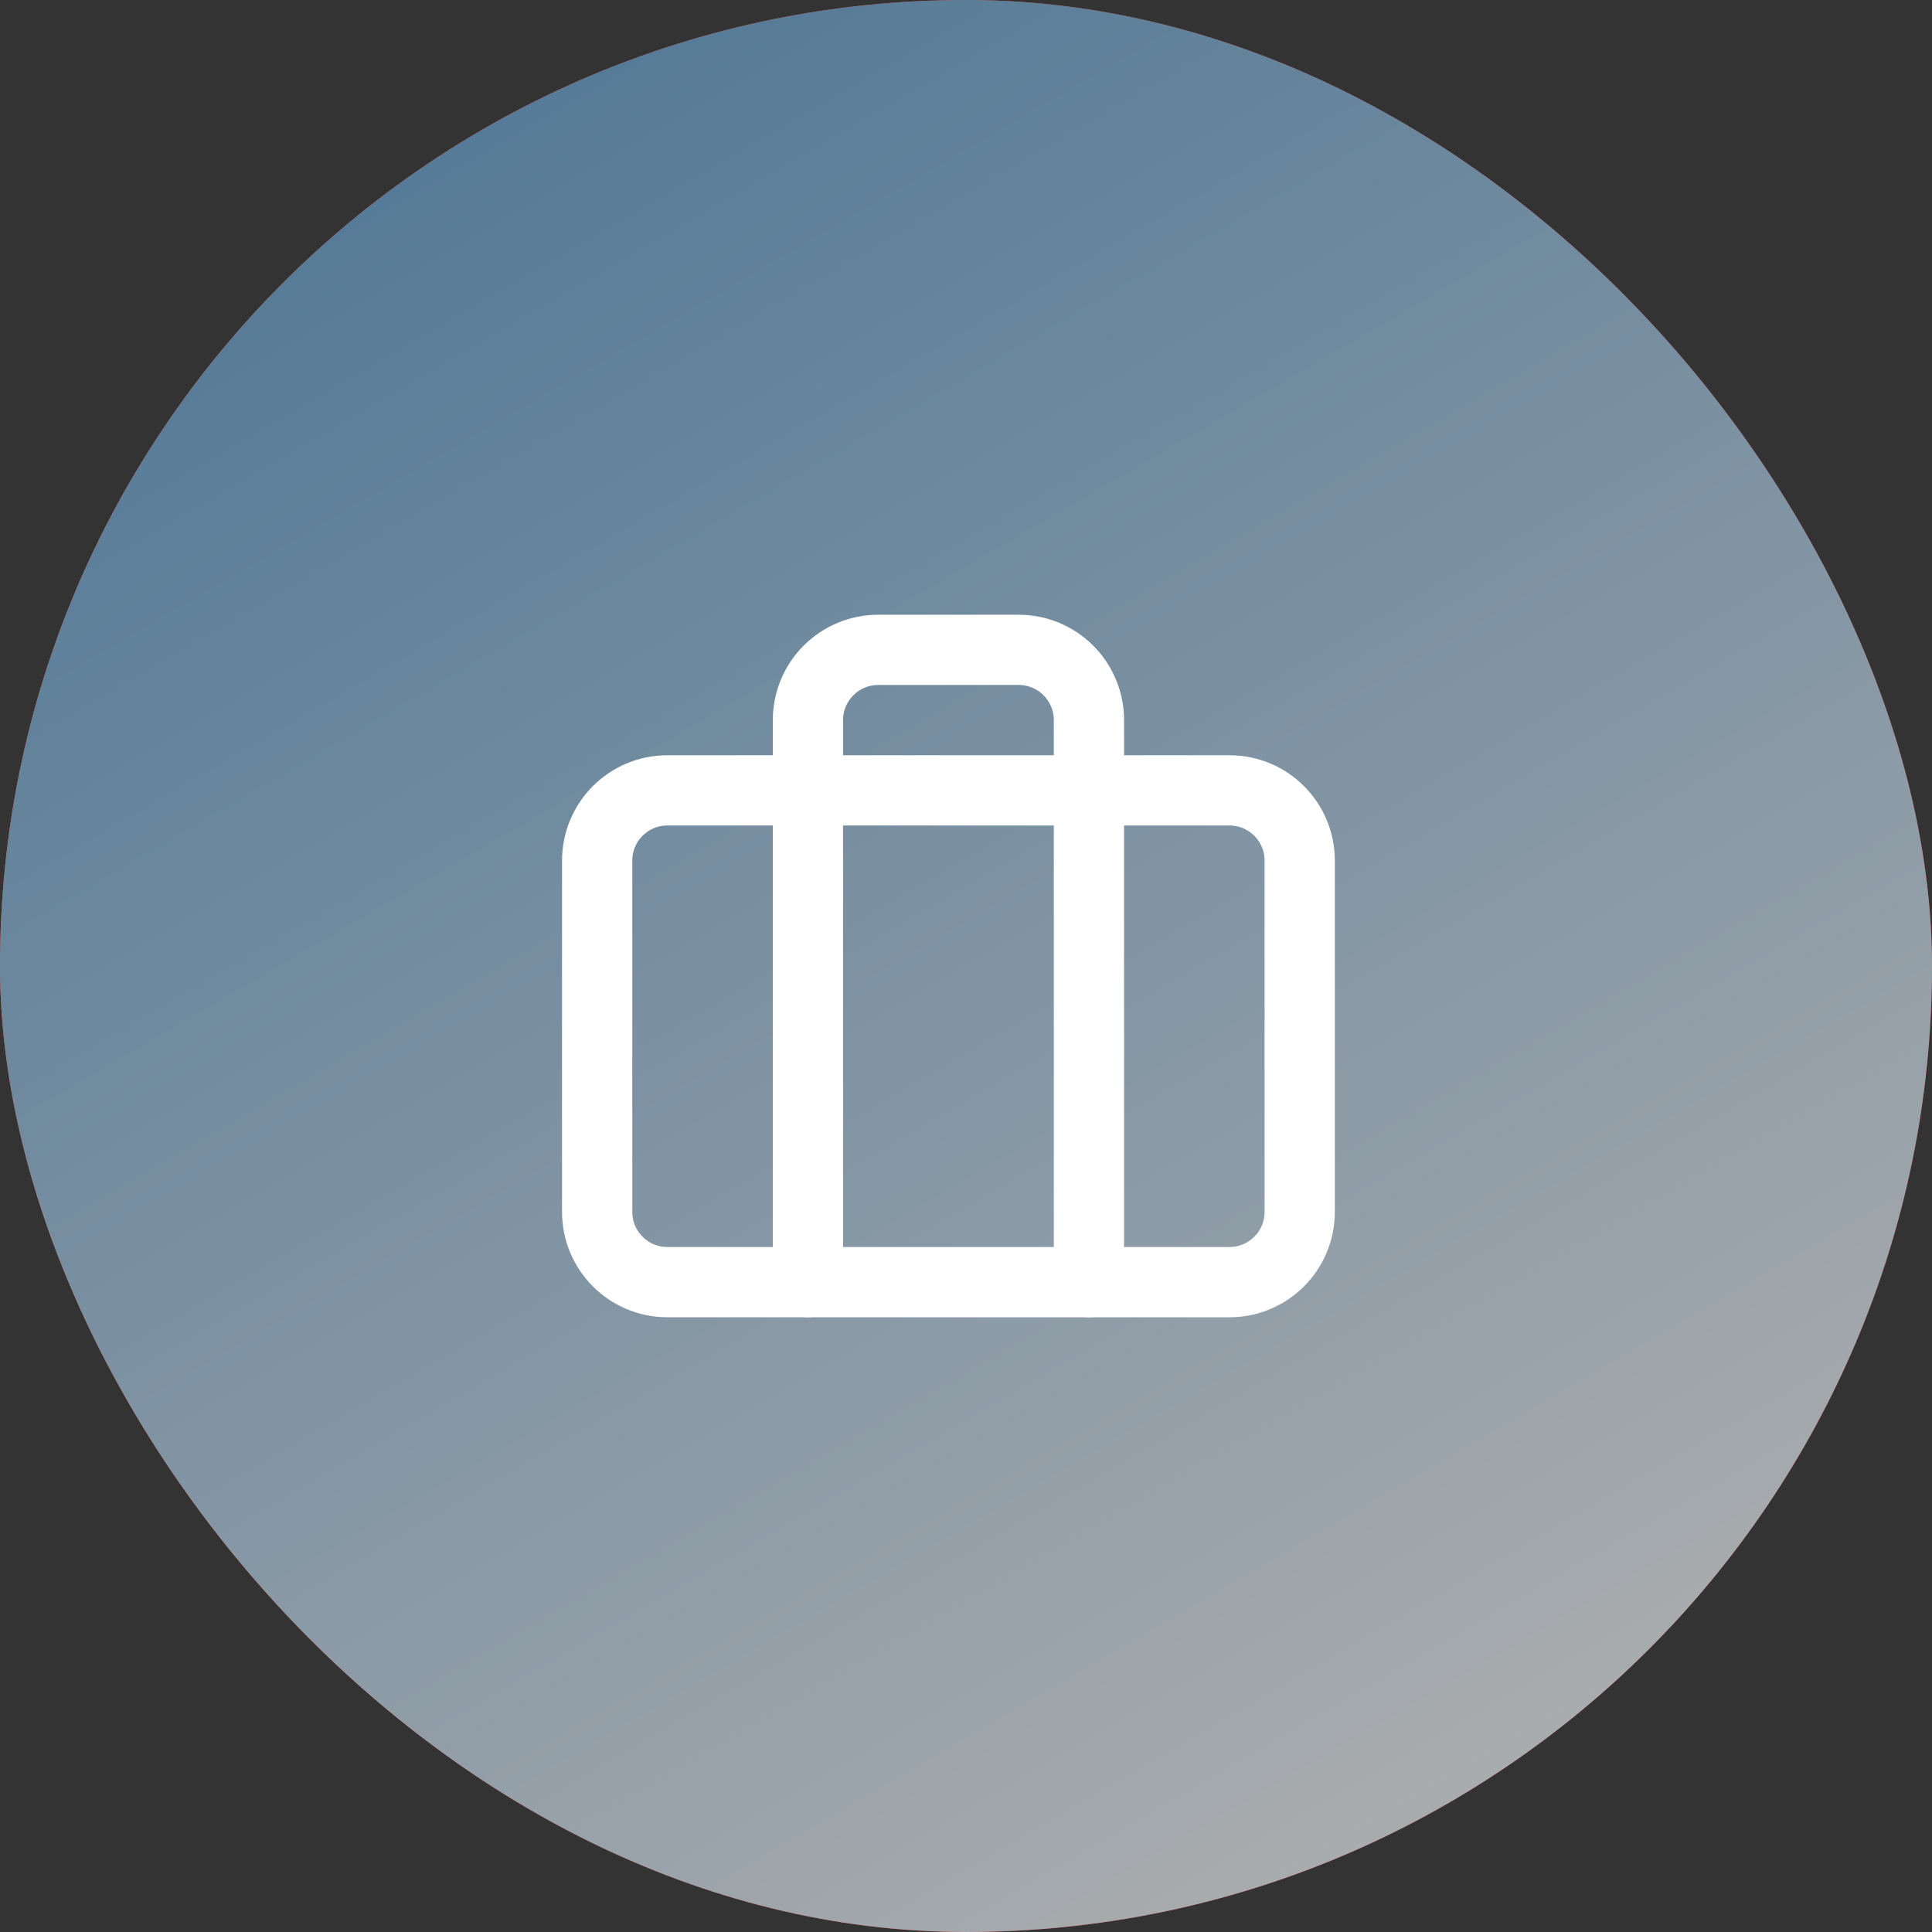 <svg width="55" height="55" viewBox="0 0 55 55" fill="none" xmlns="http://www.w3.org/2000/svg">
<rect x="0" y="0" width="55" height="55" fill="#333333" stroke="none"/>
<rect width="55" height="55" rx="27.5" fill="url(#paint0_radial_1_4040)"/>
<rect width="55" height="55" rx="27.5" fill="url(#paint1_linear_1_4040)"/>
<path d="M35 22.5H19C17.895 22.5 17 23.395 17 24.5V34.5C17 35.605 17.895 36.5 19 36.5H35C36.105 36.5 37 35.605 37 34.5V24.5C37 23.395 36.105 22.5 35 22.5Z" stroke="white" stroke-width="2" stroke-linecap="round" stroke-linejoin="round"/>
<path d="M31 36.5V20.5C31 19.97 30.789 19.461 30.414 19.086C30.039 18.711 29.53 18.5 29 18.5H25C24.47 18.5 23.961 18.711 23.586 19.086C23.211 19.461 23 19.97 23 20.5V36.5" stroke="white" stroke-width="2" stroke-linecap="round" stroke-linejoin="round"/>
<defs>
<radialGradient id="paint0_radial_1_4040" cx="0" cy="0" r="1" gradientTransform="matrix(9.91 125.343 -110.202 158.62 10.187 -47.981)" gradientUnits="userSpaceOnUse">
<stop stop-color="#FF715D"/>
<stop offset="1" stop-color="#ED1C24"/>
</radialGradient>
<linearGradient id="paint1_linear_1_4040" x1="11.506" y1="5.2141e-07" x2="43.494" y2="55" gradientUnits="userSpaceOnUse">
<stop stop-color="#4F7796"/>
<stop offset="1" stop-color="#B0B0B0"/>
</linearGradient>
</defs>
</svg>
